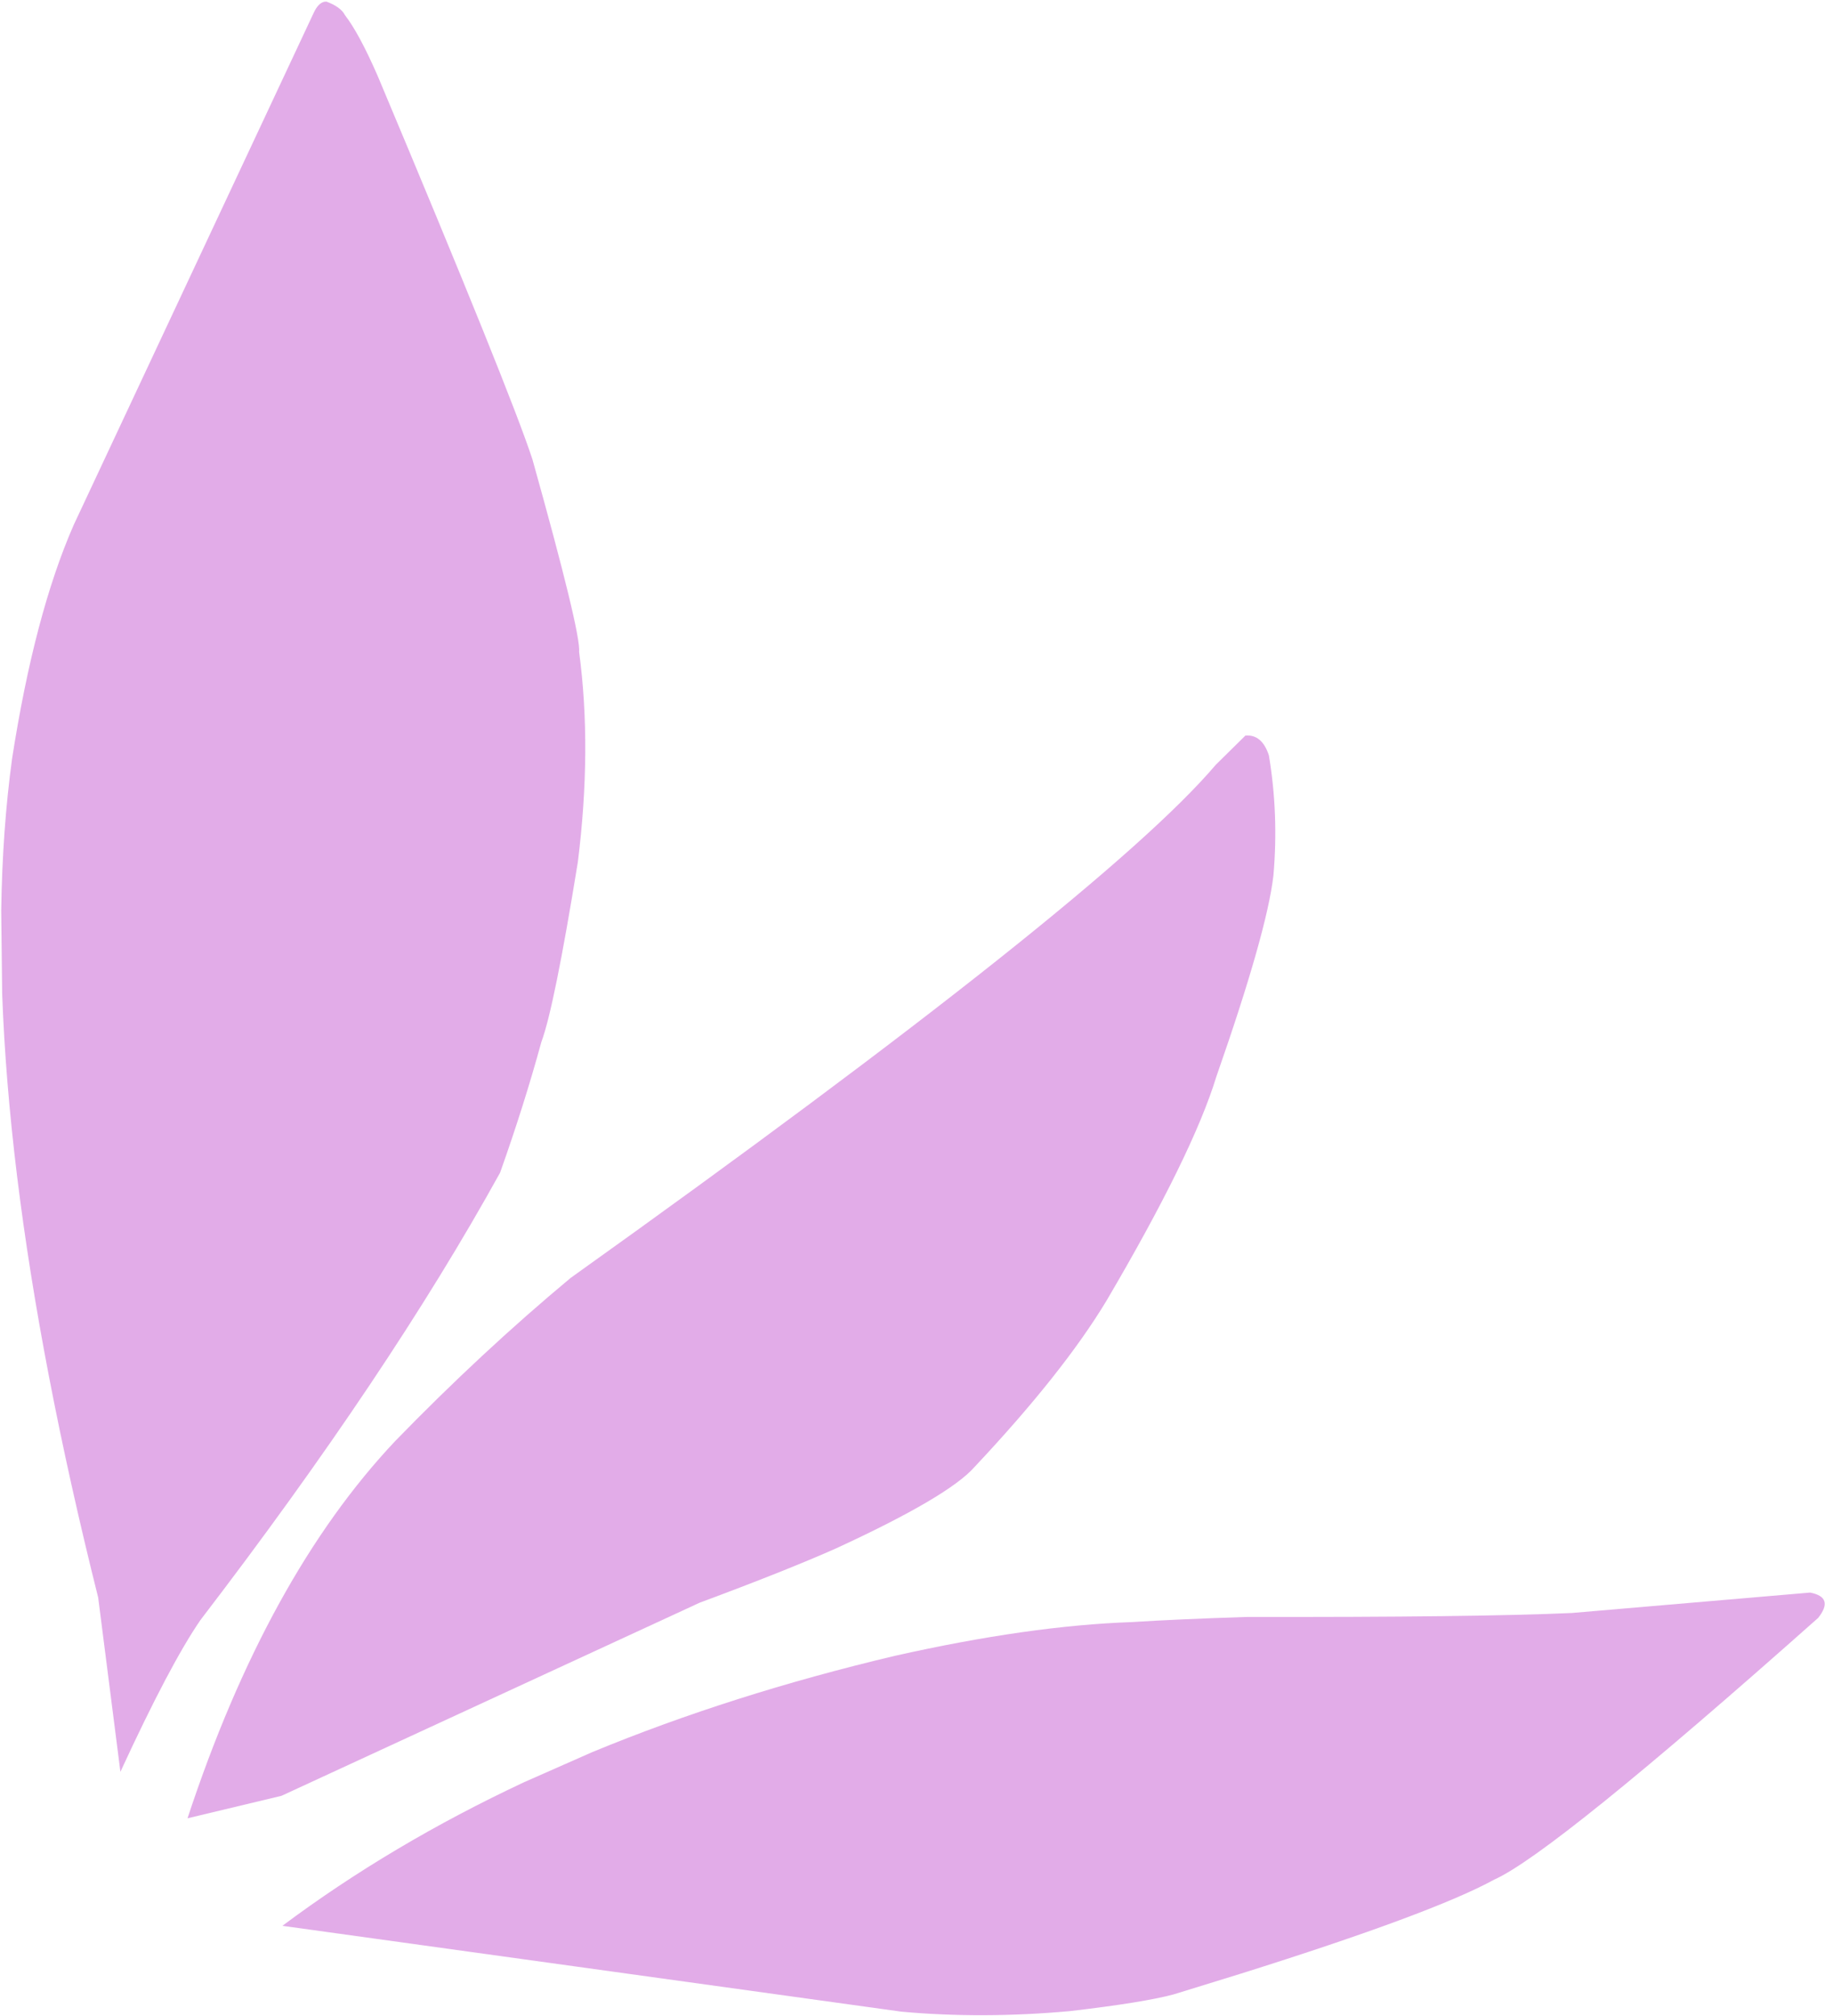<?xml version="1.0" encoding="UTF-8" standalone="no"?><svg xmlns="http://www.w3.org/2000/svg" xmlns:xlink="http://www.w3.org/1999/xlink" fill="#000000" height="39.8" preserveAspectRatio="xMidYMid meet" version="1" viewBox="369.9 652.6 36.2 39.8" width="36.2" zoomAndPan="magnify"><g fill="#e2ace8"><g id="change1_1"><path d="M376.345,652.631L376.304,652.635Q376.185,652.662,376.096,652.852L371.356,662.964Q370.583,664.727,370.139,667.577Q369.947,668.982,369.924,670.581L369.943,672.227Q370.005,673.923,370.236,675.812Q370.699,679.59,371.839,684.144L372.278,687.584Q373.257,685.461,373.859,684.587Q377.578,679.732,379.776,675.755Q380.25,674.423,380.591,673.175Q380.845,672.499,381.312,669.621Q381.592,667.378,381.337,665.472Q381.375,665.099,380.415,661.67Q379.969,660.308,377.36,654.102Q376.993,653.261,376.714,652.901Q376.63,652.736,376.345,652.631"/></g><g id="change1_3"><path d="M394.495,667.124L393.911,667.7Q391.677,670.33,381.17,677.832Q379.419,679.289,377.706,681.052Q375.175,683.735,373.603,688.502L375.459,688.058L383.72,684.244Q385.421,683.613,386.422,683.168Q388.639,682.145,389.147,681.564Q390.887,679.714,391.749,678.288Q393.452,675.393,393.921,673.86Q394.918,671.011,395.049,669.887Q395.154,668.676,394.959,667.513Q394.821,667.095,394.495,667.124"/></g><g id="change1_2"><path d="M405.648,684.045L400.944,684.448Q399.031,684.534,394.536,684.526Q393.133,684.571,392.248,684.628Q390.224,684.698,387.569,685.295Q385.957,685.677,384.464,686.152Q382.971,686.627,381.597,687.195L380.253,687.788Q377.626,689.019,375.477,690.625L387.702,692.32Q389.297,692.466,391.031,692.309Q392.485,692.139,393.078,691.979L394.41,691.568Q398.192,690.379,399.409,689.713Q400.575,689.194,405.806,684.546Q406.131,684.138,405.648,684.045"/></g></g></svg>